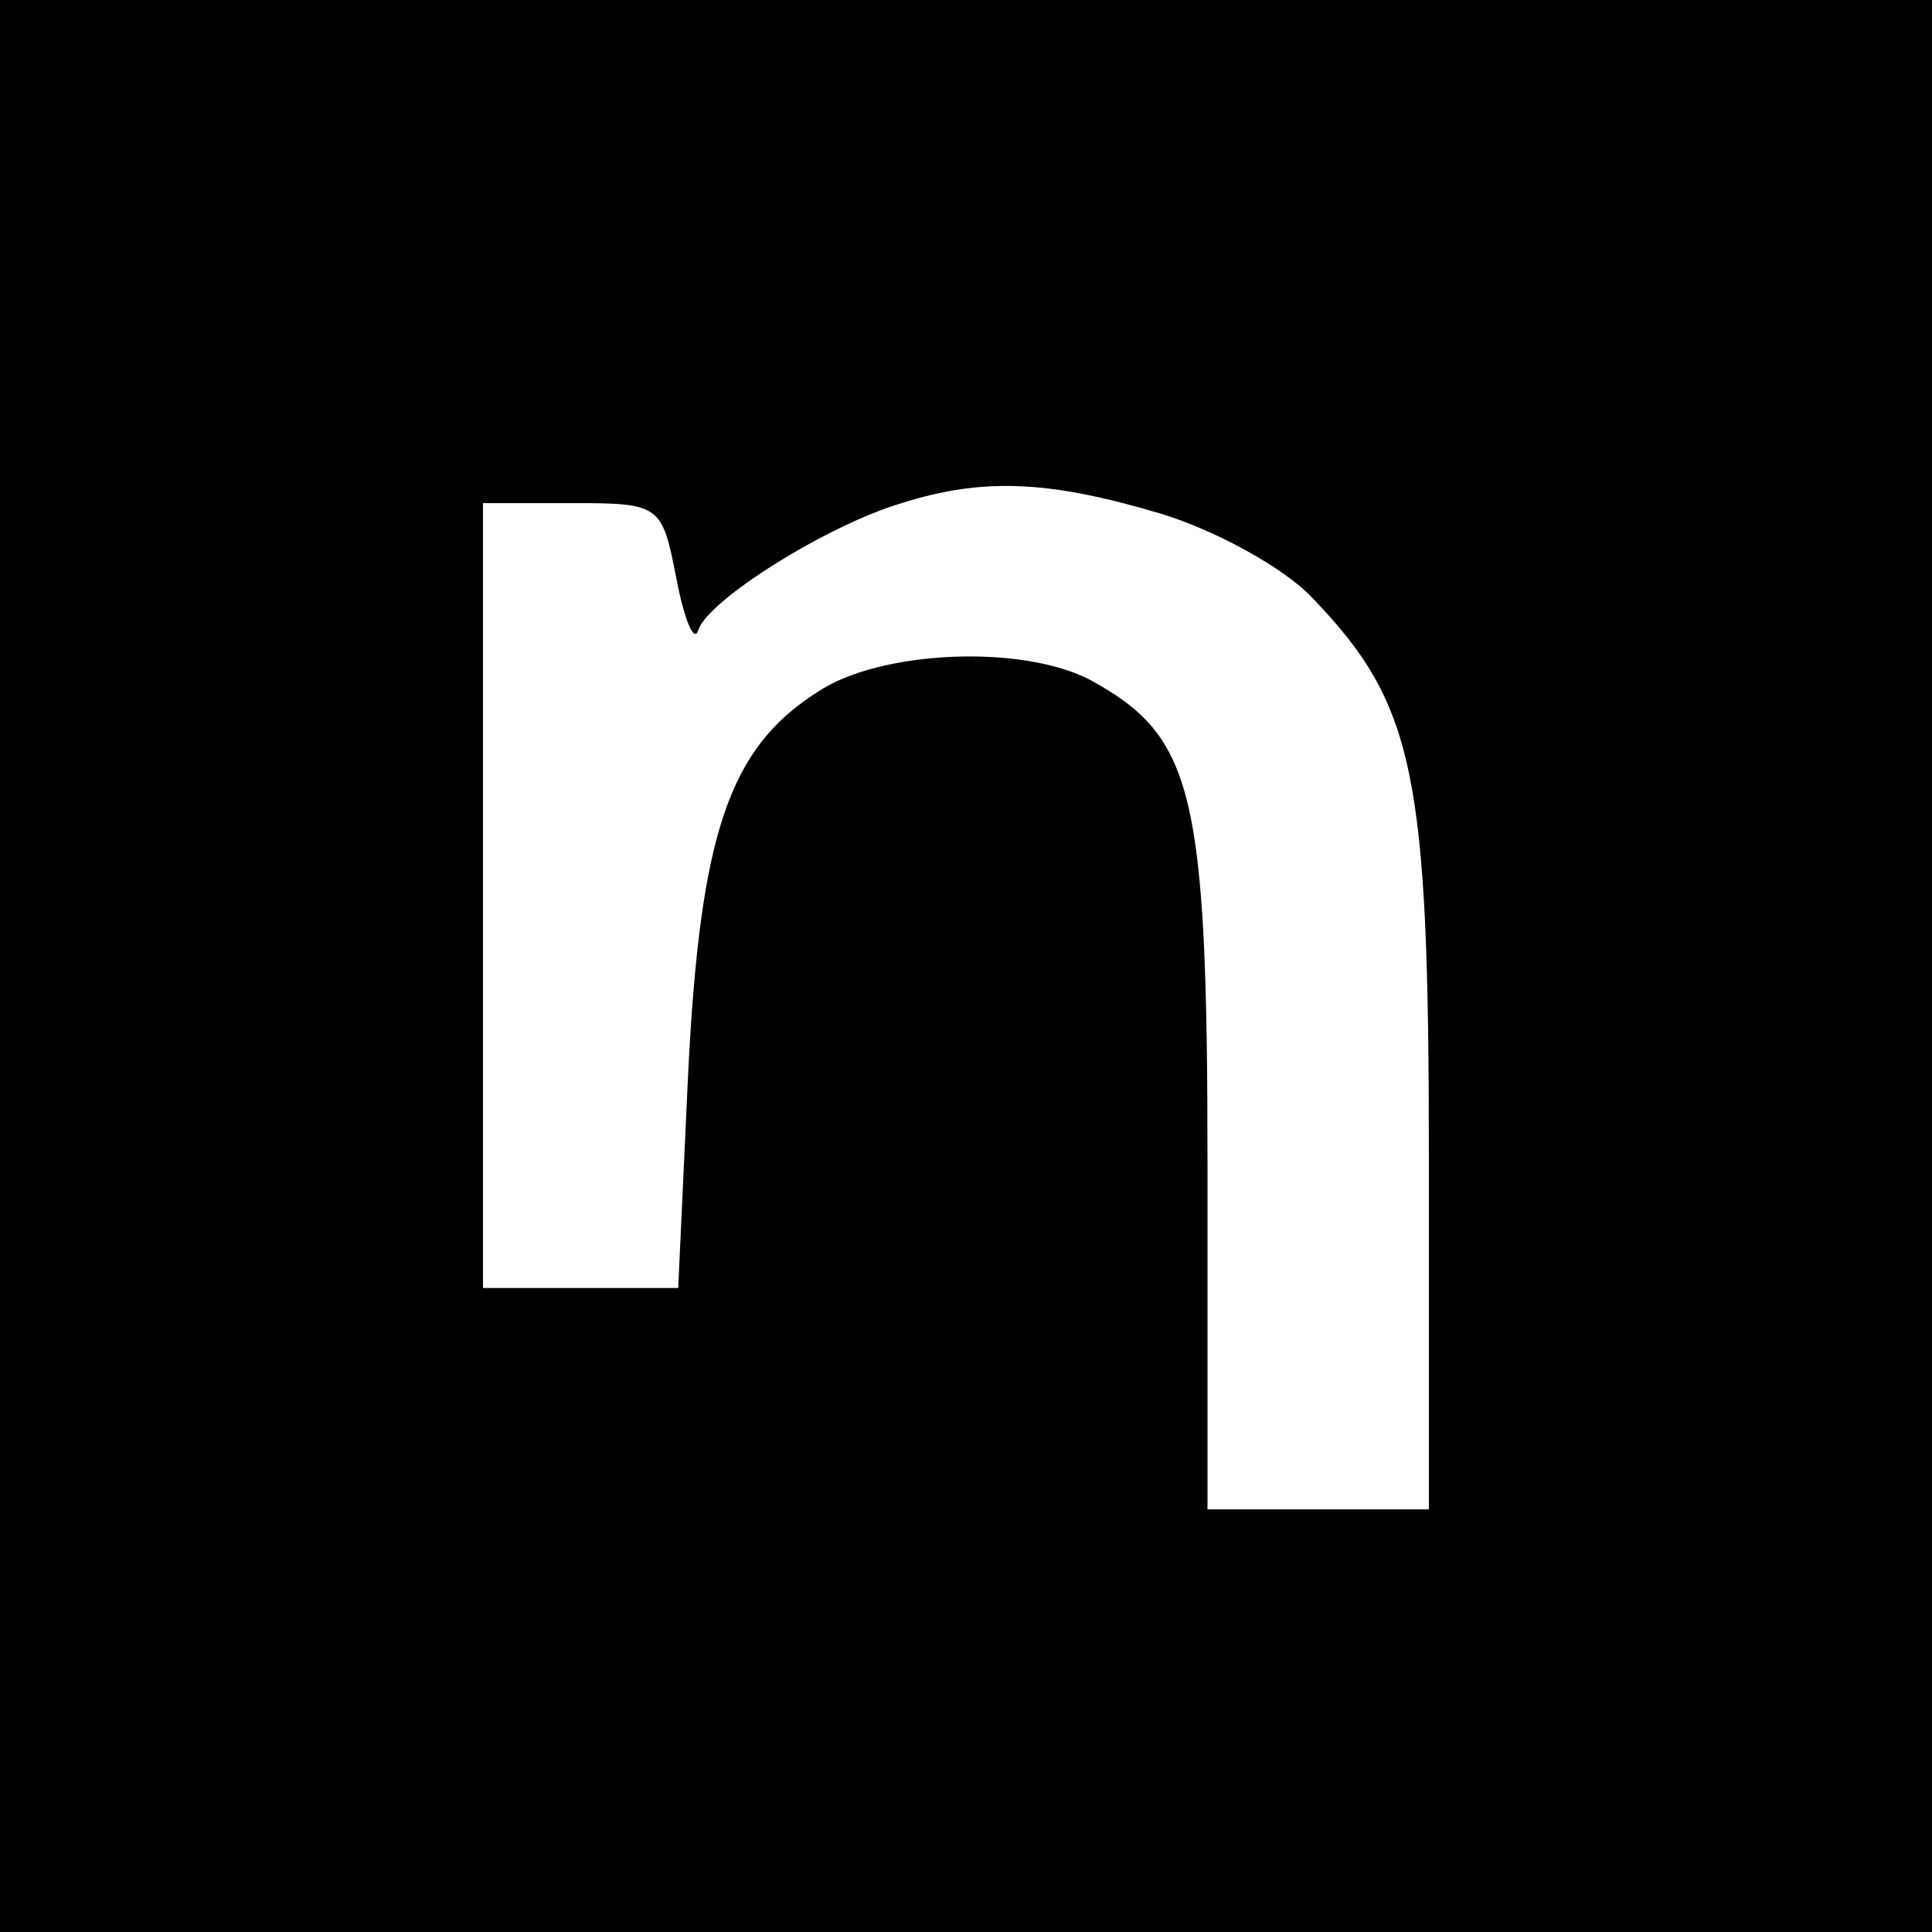 <?xml version="1.0" standalone="no"?>
<!DOCTYPE svg PUBLIC "-//W3C//DTD SVG 20010904//EN"
 "http://www.w3.org/TR/2001/REC-SVG-20010904/DTD/svg10.dtd">
<svg version="1.0" xmlns="http://www.w3.org/2000/svg"
 width="96pt" height="96pt" viewBox="0 0 96 96"
 preserveAspectRatio="xMidYMid meet">
<g transform="translate(0,96) scale(0.1,-0.1)"
fill="#000000" stroke="none">
<path d="M0 480 l0 -480 480 0 480 0 0 480 0 480 -480 0 -480 0 0 -480z m576
225 c27 -8 62 -27 76 -42 51 -53 58 -87 58 -278 l0 -175 -55 0 -55 0 0 171 c0
186 -7 213 -58 241 -34 18 -105 15 -136 -6 -44 -28 -58 -71 -64 -188 l-5 -108
-48 0 -49 0 0 195 0 195 45 0 c43 0 44 -1 51 -37 4 -21 9 -33 11 -26 5 15 64
52 101 63 41 13 74 11 128 -5z"/>
</g>
</svg>
